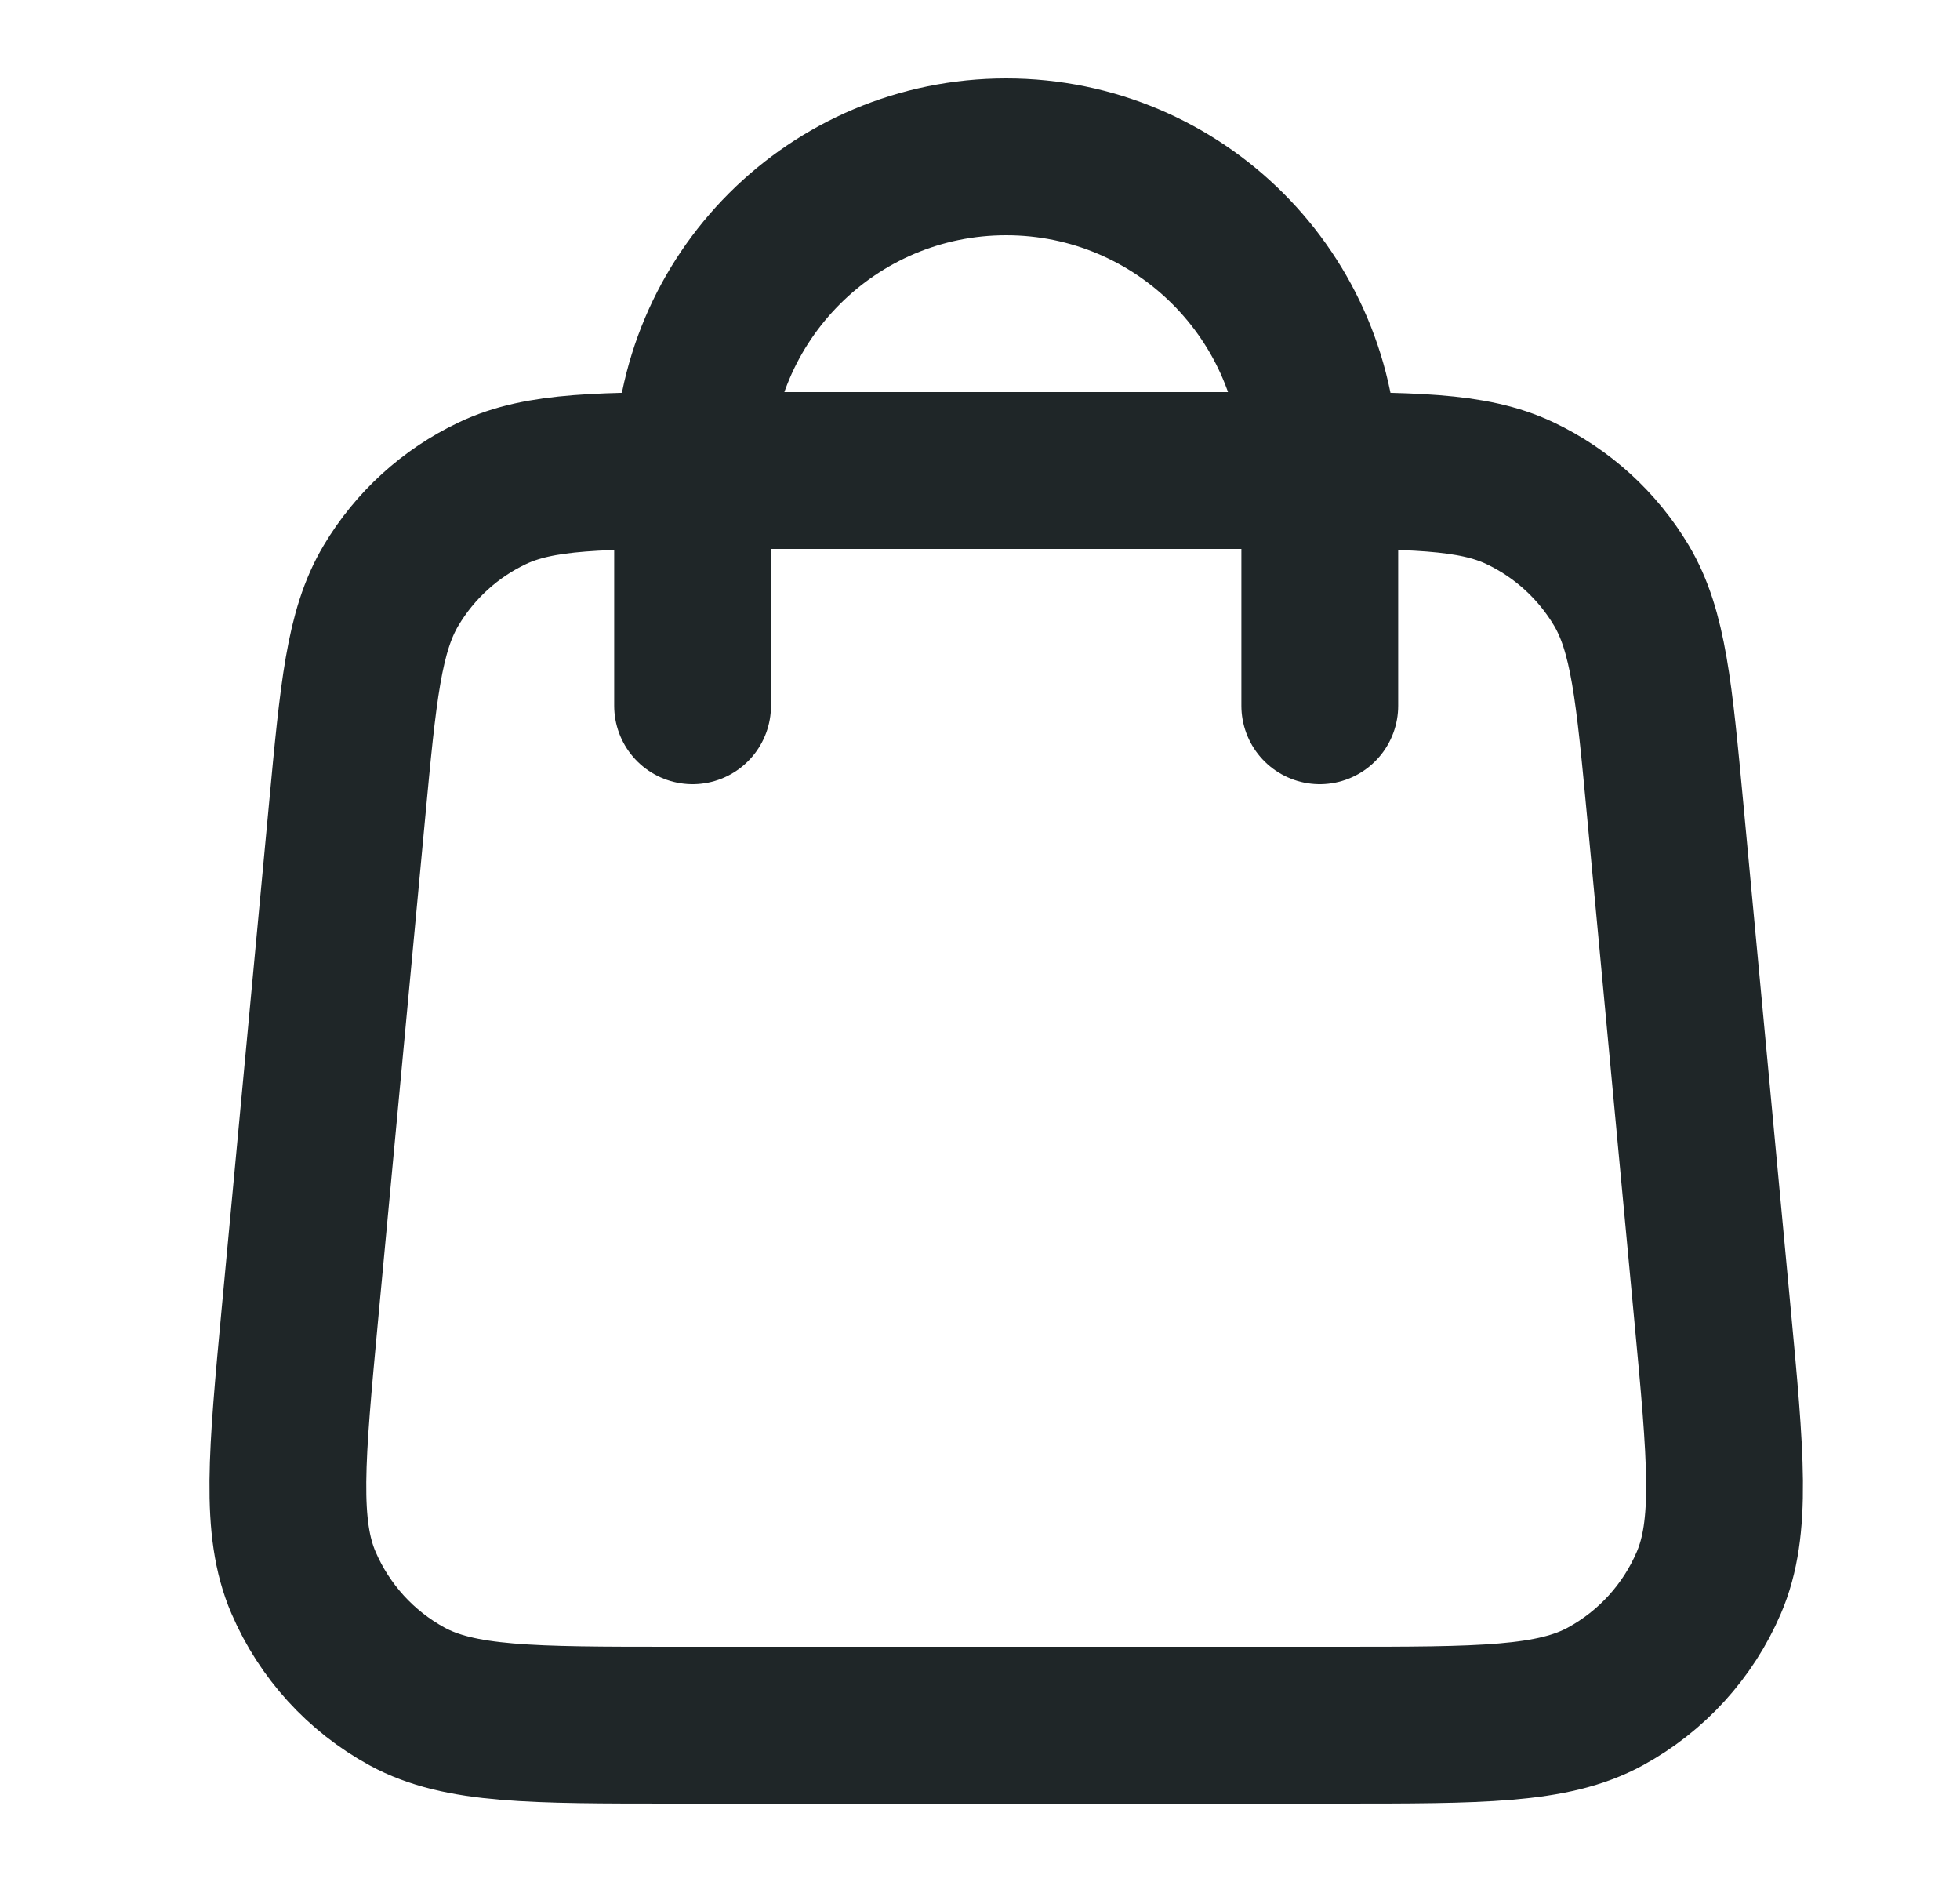 <svg width="25" height="24" viewBox="0 0 25 24" fill="none" xmlns="http://www.w3.org/2000/svg">
<path d="M16.834 9V6C16.834 3.791 15.043 2 12.834 2C10.625 2 8.834 3.791 8.834 6V9M4.426 10.352L3.826 16.752C3.656 18.572 3.57 19.482 3.872 20.184C4.138 20.802 4.602 21.312 5.192 21.634C5.864 22 6.778 22 8.605 22H17.063C18.891 22 19.805 22 20.476 21.634C21.066 21.312 21.531 20.802 21.796 20.184C22.098 19.482 22.013 18.572 21.842 16.752L21.242 10.352C21.098 8.815 21.026 8.047 20.681 7.466C20.376 6.955 19.927 6.545 19.389 6.29C18.778 6 18.007 6 16.463 6L9.205 6C7.662 6 6.89 6 6.28 6.29C5.742 6.545 5.292 6.955 4.988 7.466C4.642 8.047 4.57 8.815 4.426 10.352Z" stroke="#1F2628" stroke-width="2" stroke-linecap="round" stroke-linejoin="round"/>
</svg>
